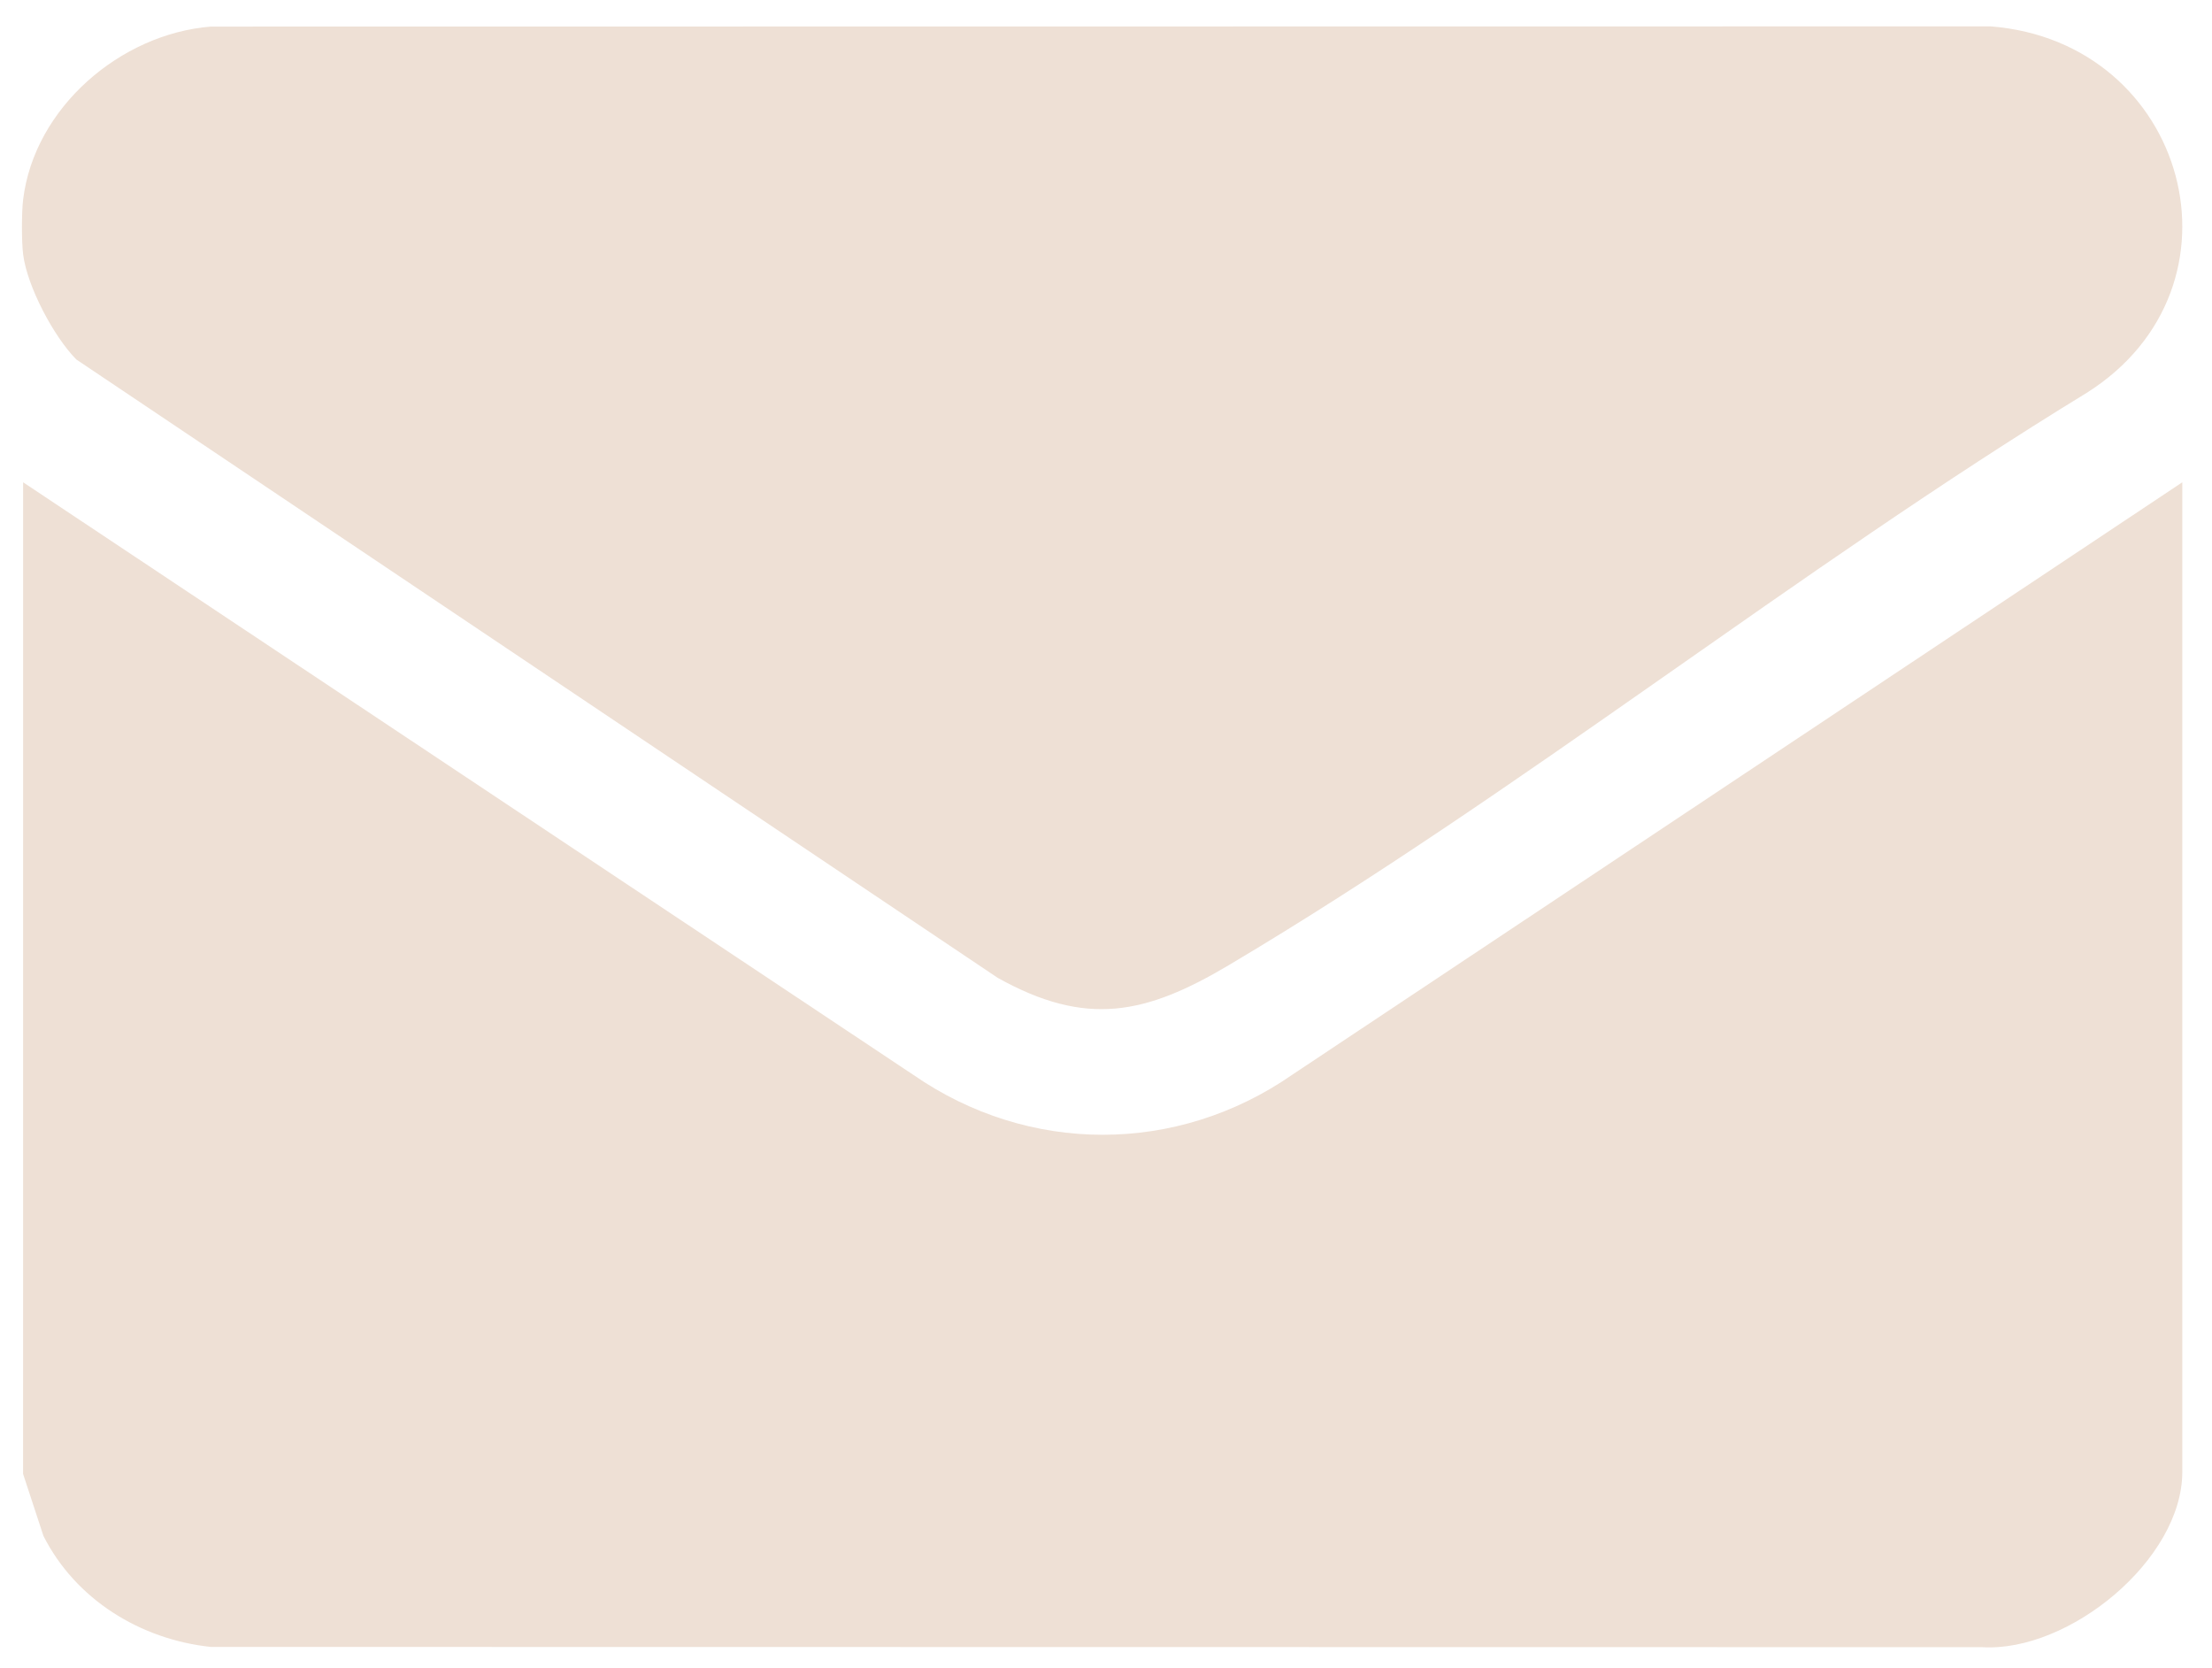 <svg width="61" height="46" viewBox="0 0 61 46" fill="none" xmlns="http://www.w3.org/2000/svg">
<path d="M0.638 13.299L25.186 29.638C28.366 31.841 32.45 31.843 35.633 29.638L60.181 13.299V40.586C60.181 43.01 57.055 45.563 54.662 45.42L5.814 45.413C3.872 45.207 2.085 44.105 1.198 42.352L0.637 40.644L0.638 13.299Z" fill="#EEE0D5"/>
<path d="M0.638 7.015C0.594 6.666 0.595 5.853 0.638 5.502C0.946 2.972 3.318 0.933 5.815 0.733L54.895 0.727C60.321 1.153 62.186 7.905 57.544 10.833C49.544 15.721 41.917 21.844 33.889 26.612C31.594 27.975 29.954 28.327 27.512 26.962L2.104 9.912C1.476 9.274 0.75 7.897 0.638 7.015Z" fill="#EEE0D5"/>
</svg>
